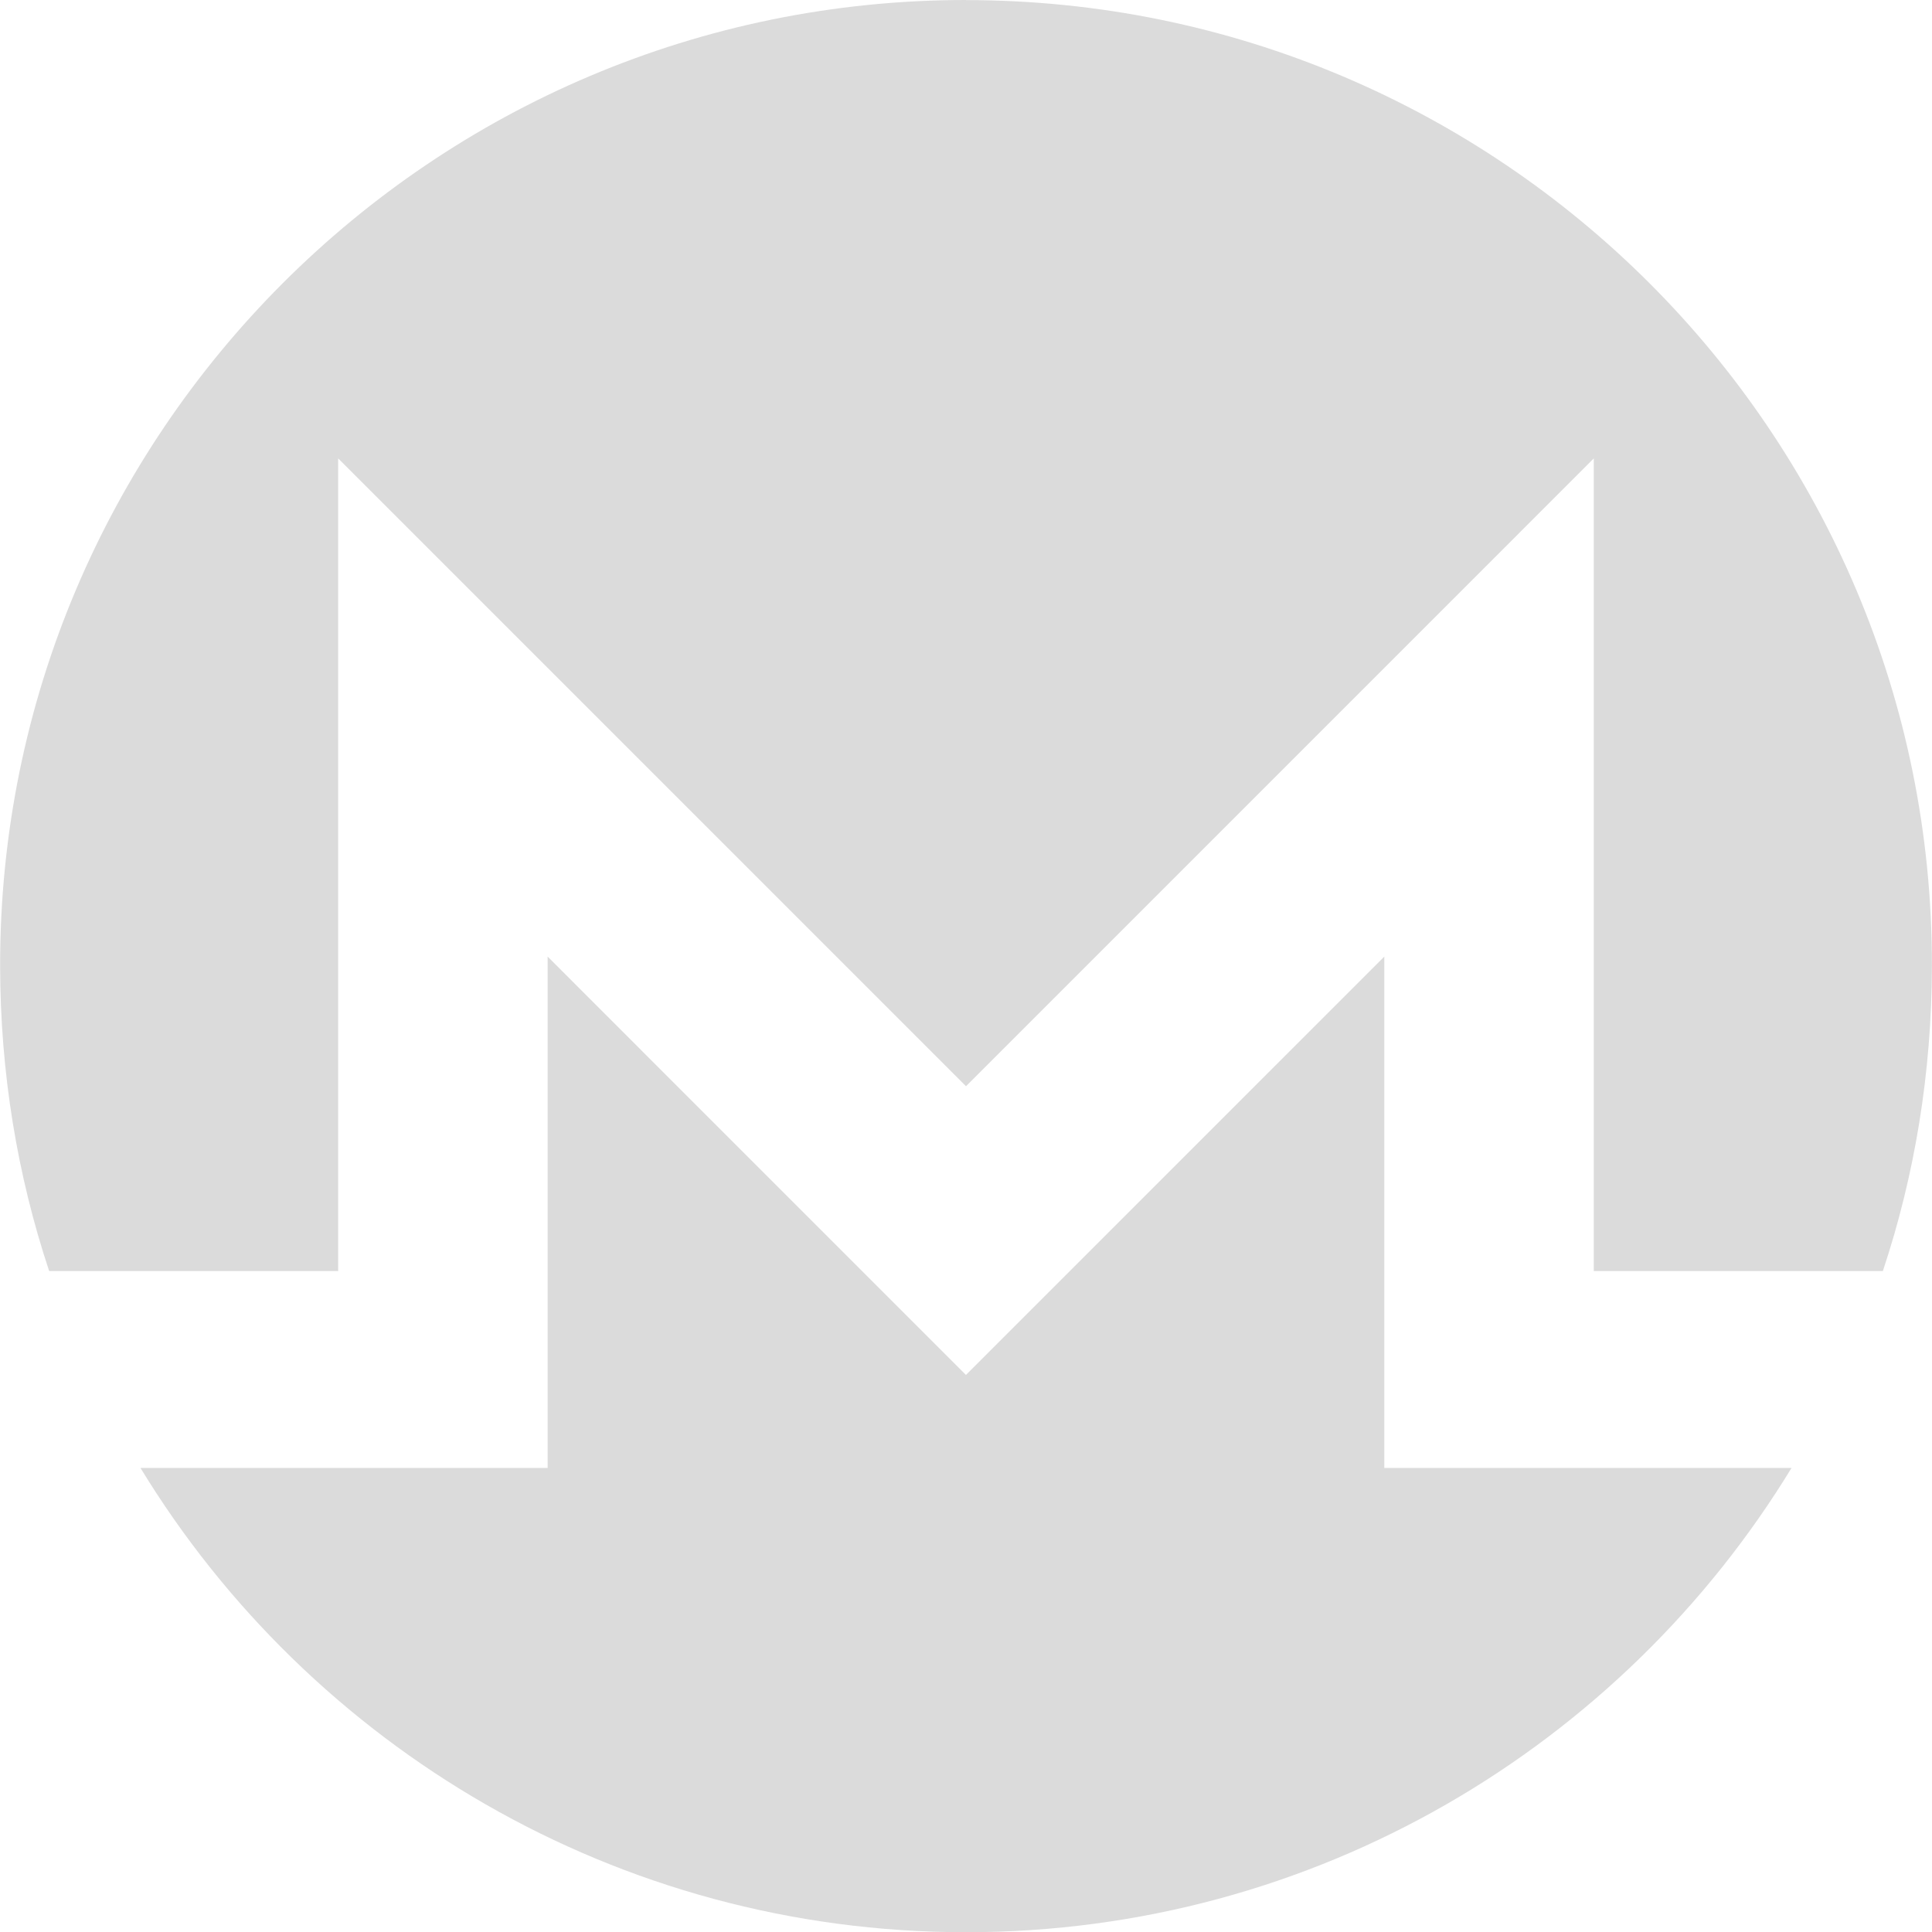 <?xml version="1.0" encoding="UTF-8"?>
<svg data-name="Layer 1" version="1.1" viewBox="0 0 3756.1 3756.5" xmlns="http://www.w3.org/2000/svg">
<path transform="translate(-371.96,-371.75)" d="m2250 371.75c-1036.9 0-1879.1 842.06-1877.8 1878 0.26 207.26 33.31 406.63 95.34 593.12h561.88v-1579.9l1220.6 1220.6 1220.5-1220.6v1579.9h562c62.12-186.48 95-385.85 95.37-593.12 1.77-1037-840.89-1877.8-1877.9-1877.8z" fill="#dbdbdb" data-name=" 149931032"/>
<path transform="translate(-371.96,-371.75)" d="m1969.3 2764.2-532.67-532.7v994.14h-407.25l-384.29 0.07c329.63 540.8 925.35 902.56 1604.9 902.56s1275.3-361.84 1605-902.64h-791.75v-994.13l-813.31 813.31-280.62-280.61z" fill="#dbdbdb" data-name=" 149931160"/>
</svg>
